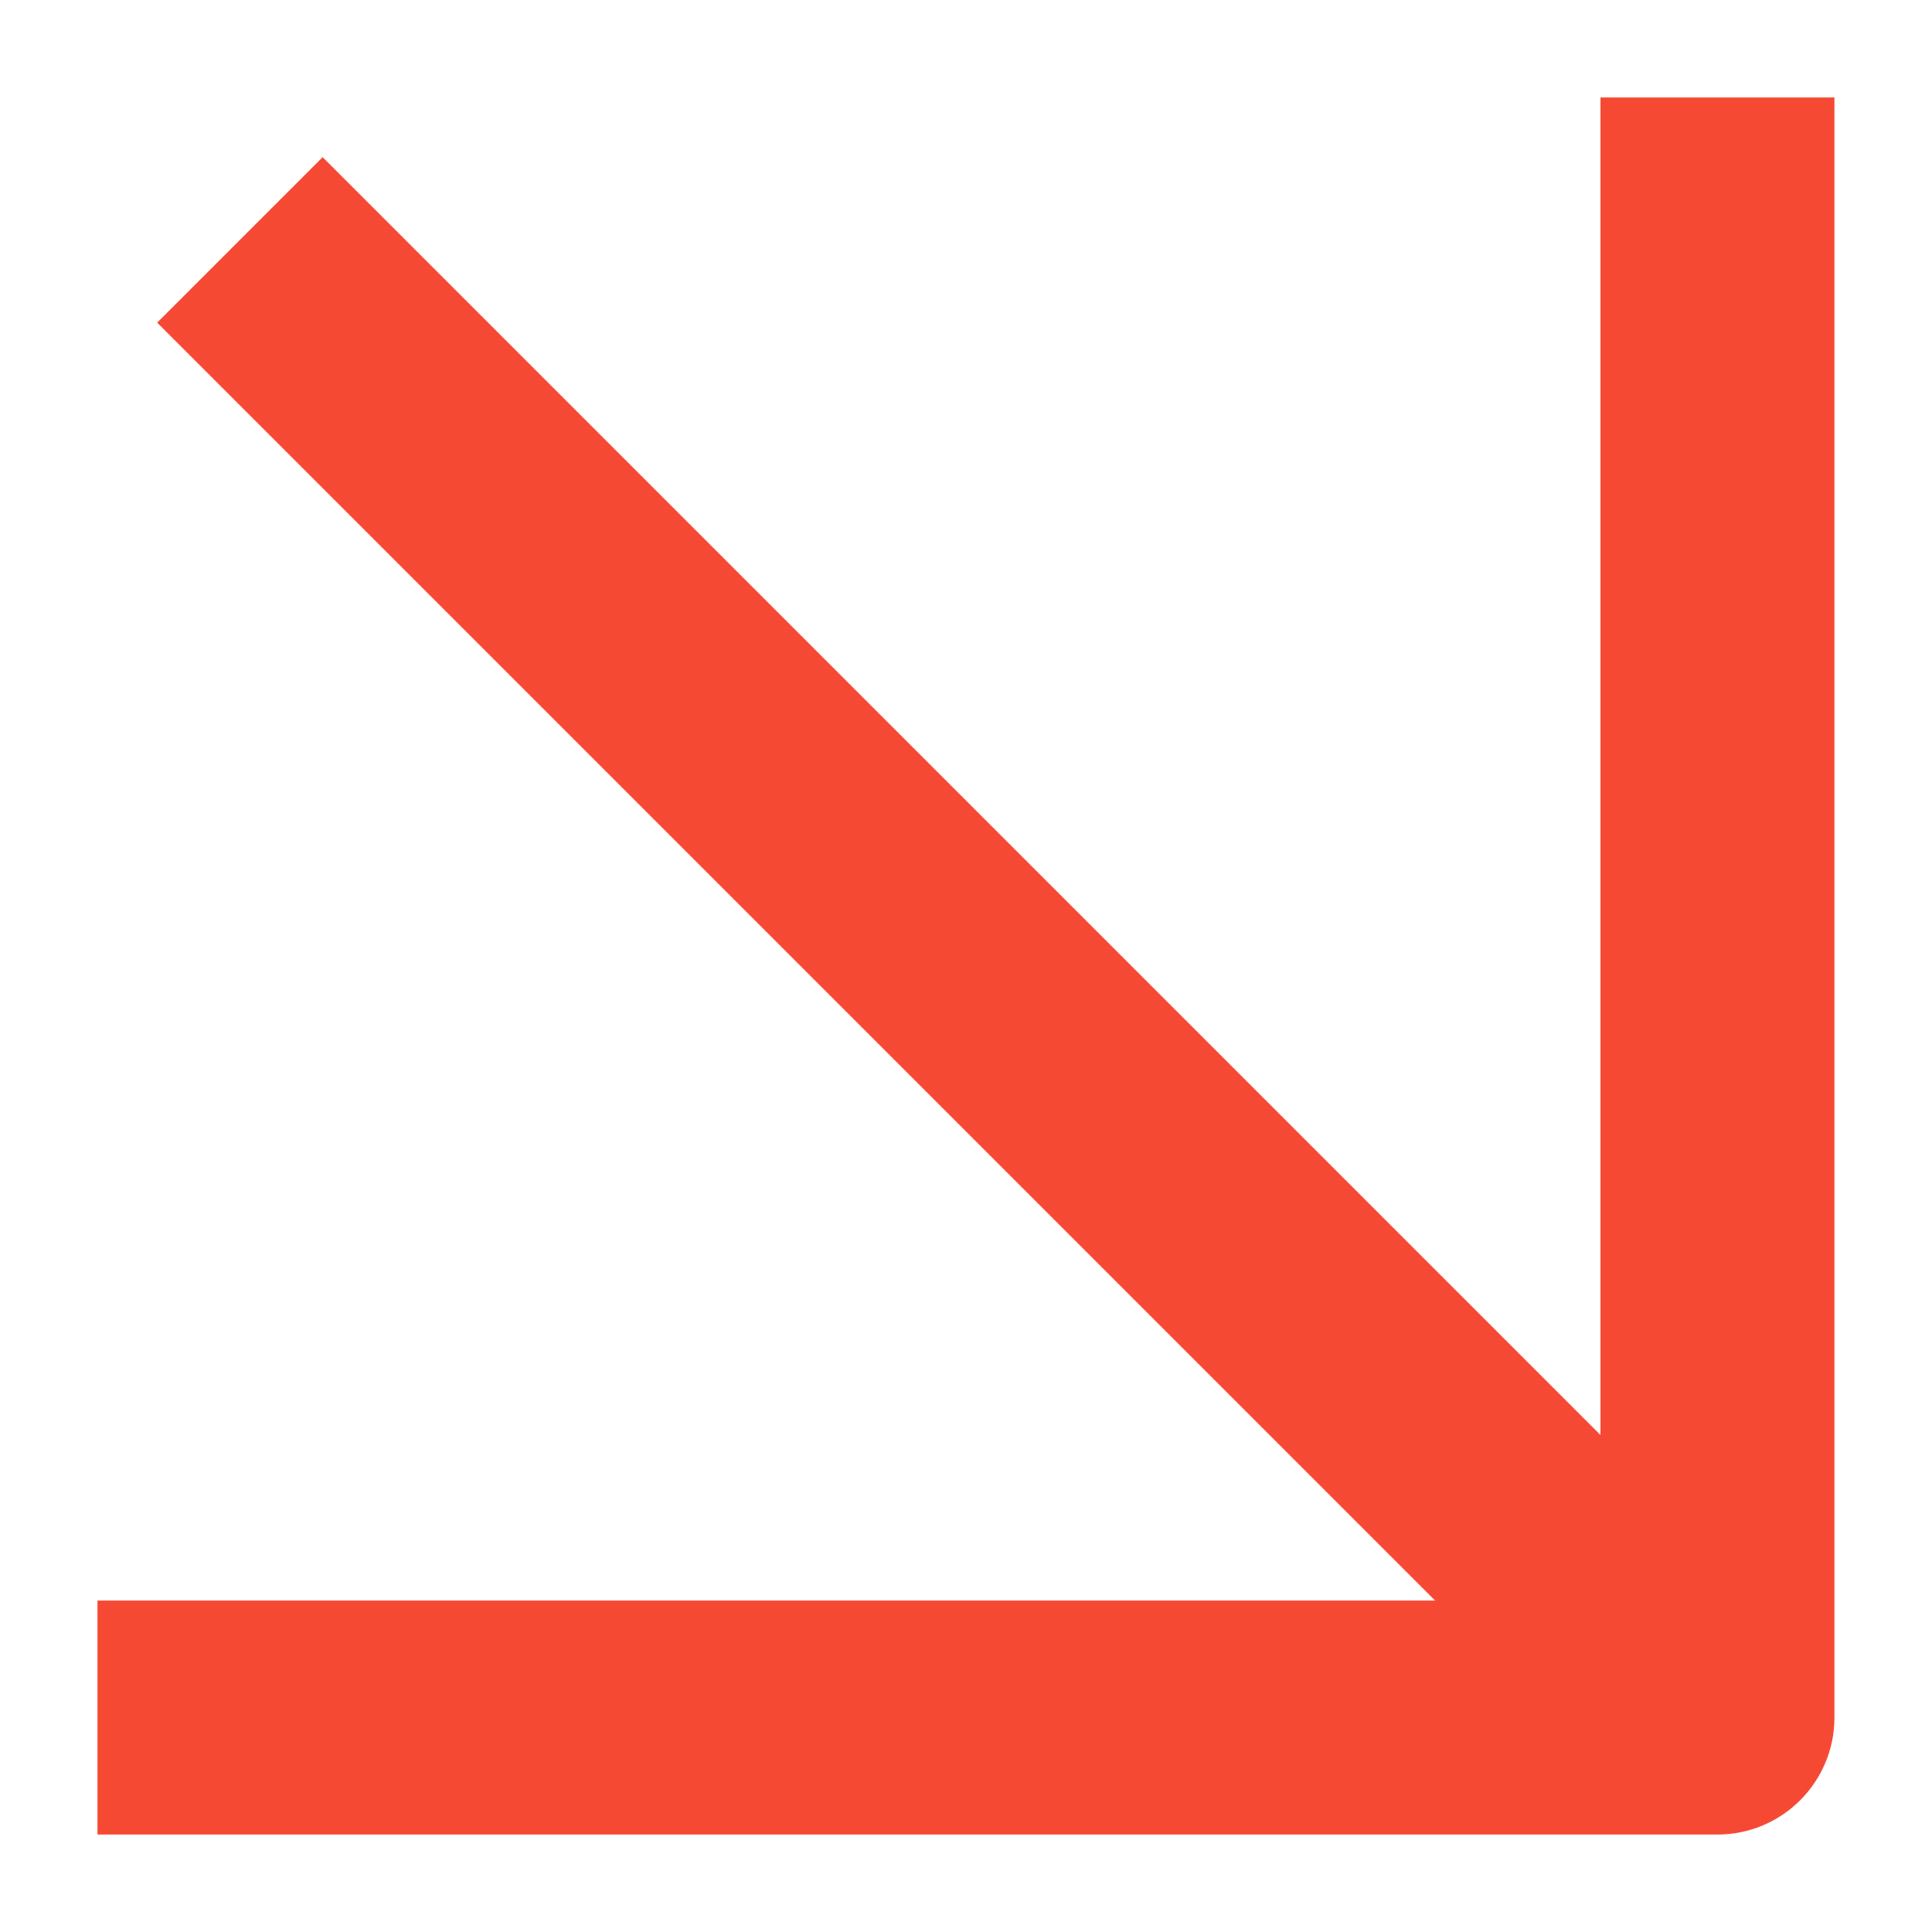 <?xml version="1.0" encoding="UTF-8"?> <svg xmlns="http://www.w3.org/2000/svg" width="20" height="20" viewBox="0 0 20 20" fill="none"><path fill-rule="evenodd" clip-rule="evenodd" d="M18.373 16.66L3.34 1.627L1.627 3.34L16.66 18.373L18.373 16.66Z" fill="#F64933"></path><path fill-rule="evenodd" clip-rule="evenodd" d="M16.568 1.009L16.568 16.569L1.009 16.569L1.009 18.991L17.779 18.991C18.448 18.991 18.99 18.448 18.99 17.78L18.99 1.009L16.568 1.009Z" fill="#F64933"></path></svg> 